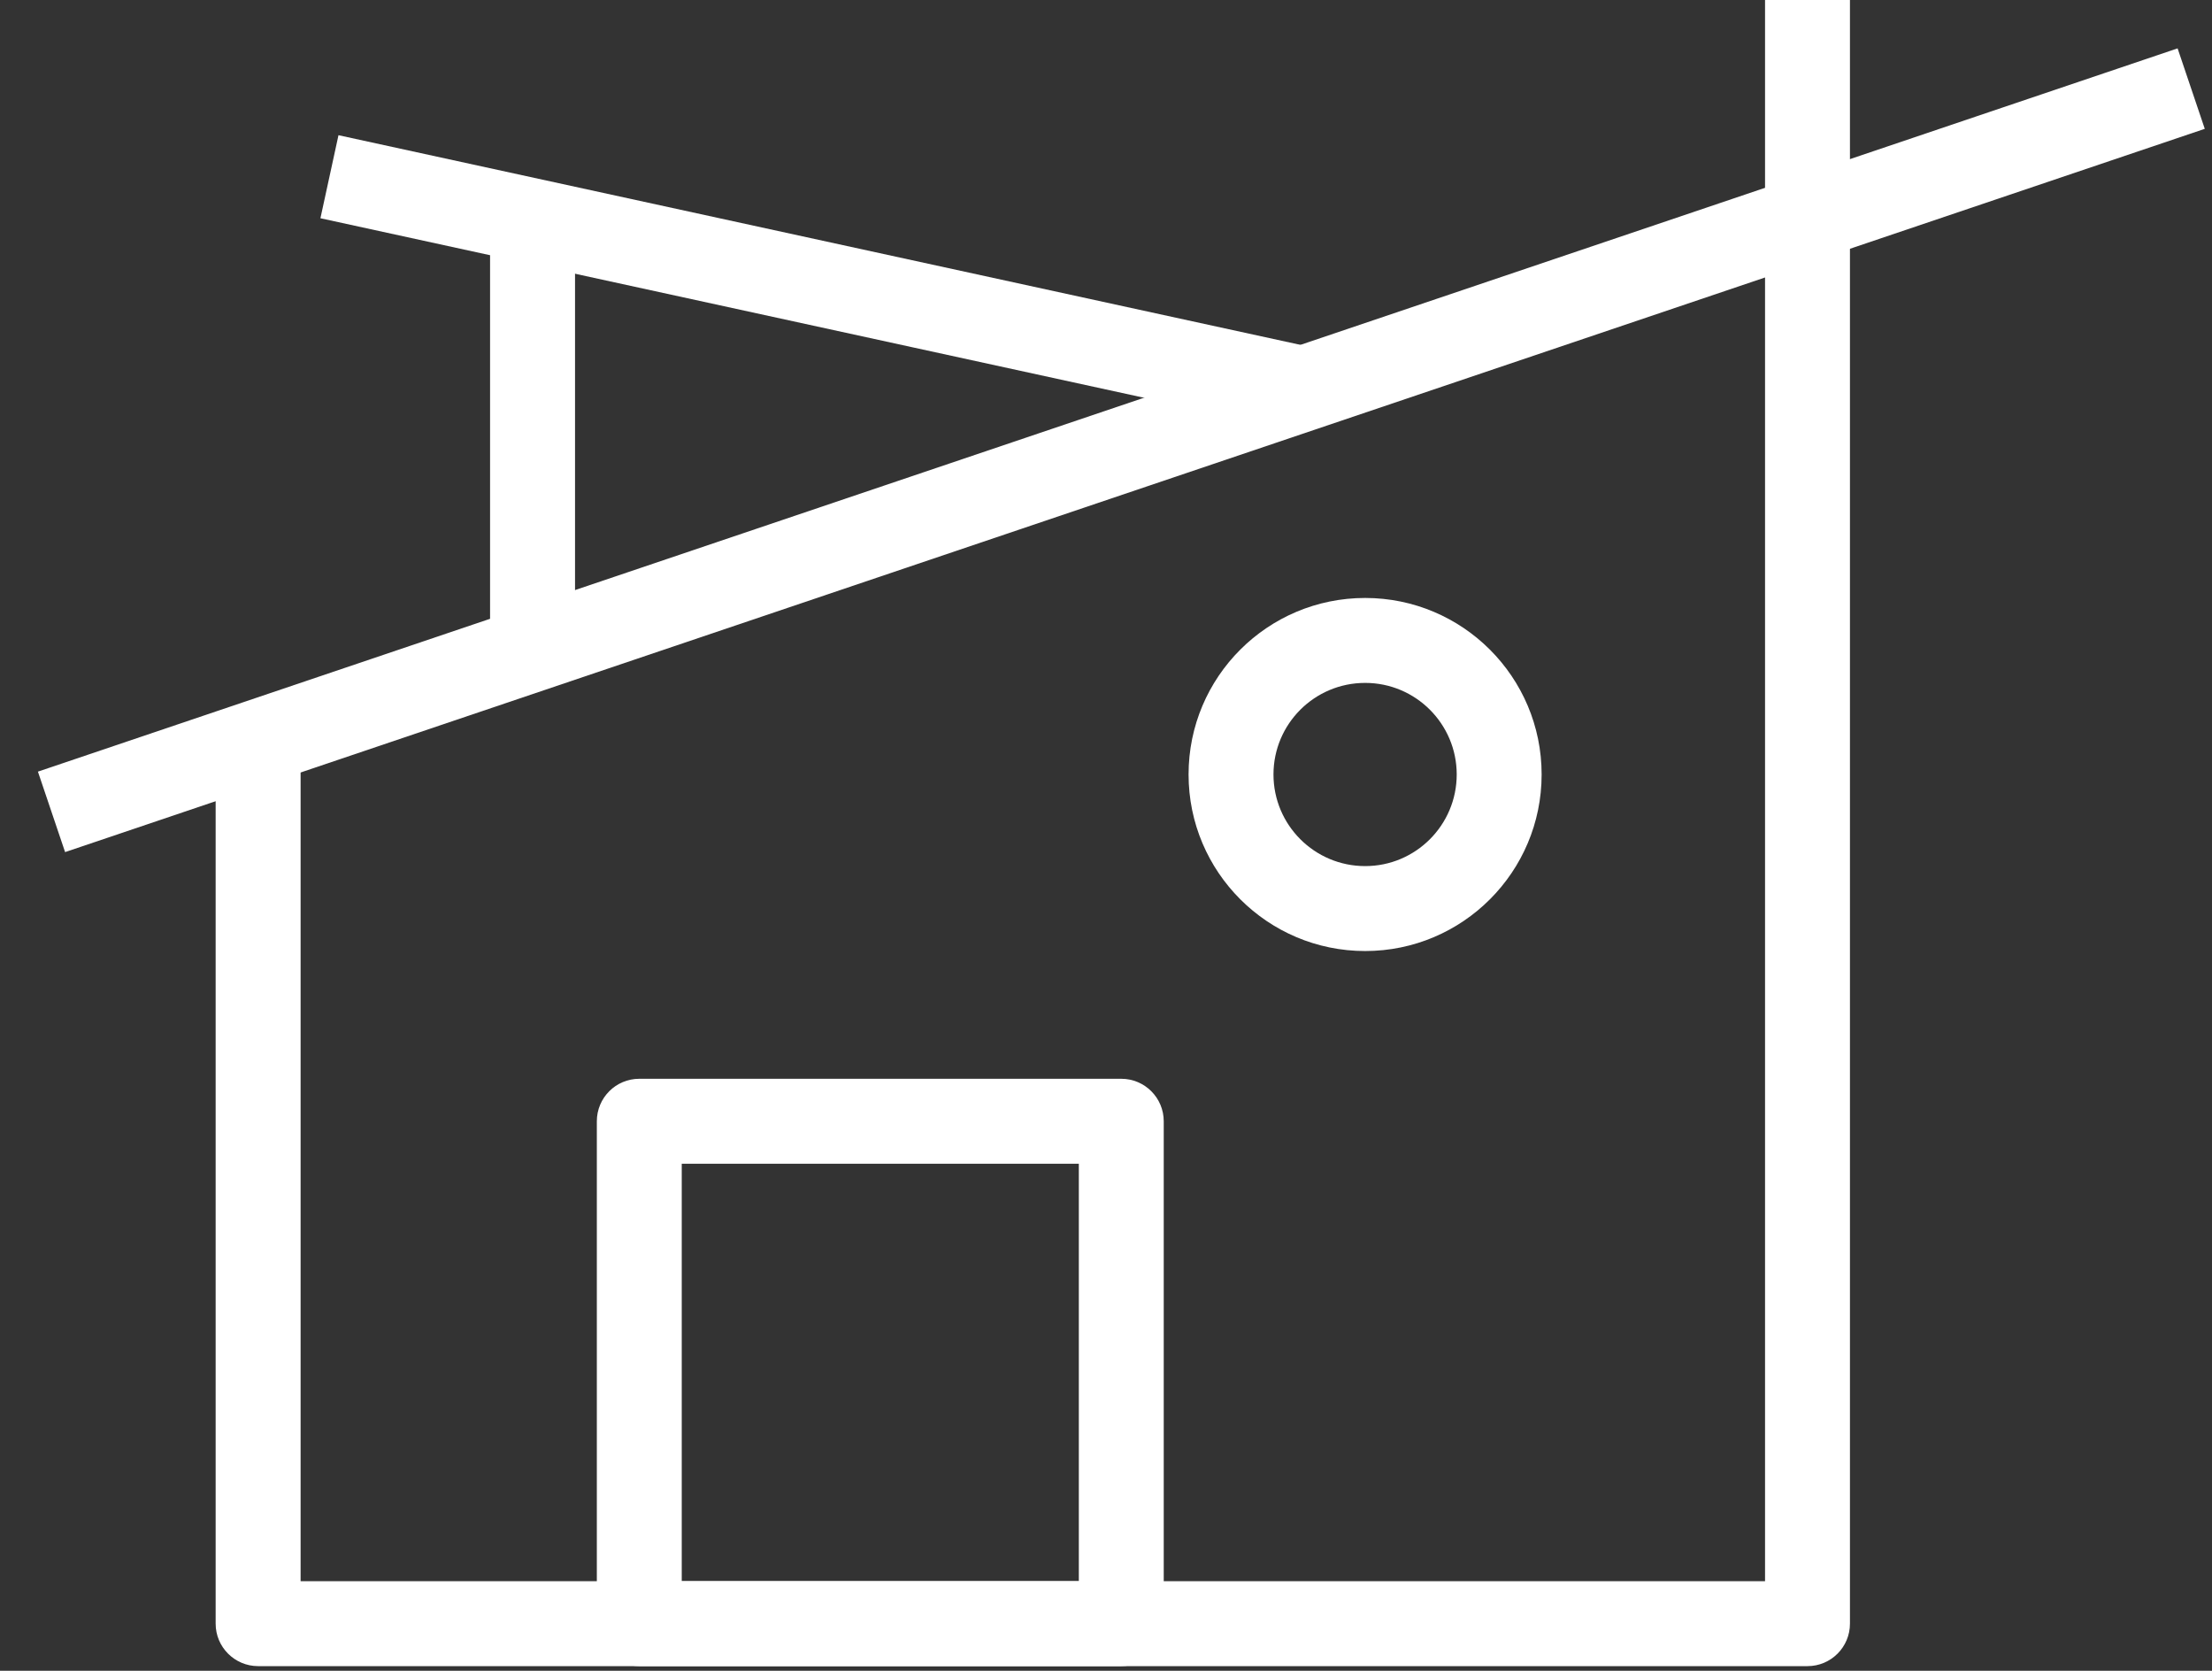 <svg width="49" height="37" viewBox="0 0 49 37" fill="none" xmlns="http://www.w3.org/2000/svg">
<rect x="0" y="0" width="49" height="37" fill="#333333" stroke="none"/>
<path fill-rule="evenodd" clip-rule="evenodd" d="M40.98 0V35.956C40.98 36.476 40.559 36.897 40.04 36.897H5.718C5.199 36.897 4.777 36.476 4.777 35.956V16.999H6.659V35.016H39.099V0H40.98Z" fill="white"/>
<path fill-rule="evenodd" clip-rule="evenodd" d="M0.84 17.088L48.238 1.071L48.84 2.853L1.442 18.87L0.84 17.088Z" fill="white"/>
<path fill-rule="evenodd" clip-rule="evenodd" d="M7.498 2.994L29.06 7.692L28.659 9.531L7.098 4.833L7.498 2.994Z" fill="white"/>
<path fill-rule="evenodd" clip-rule="evenodd" d="M10.856 14.377V4.893H12.738V14.377H10.856Z" fill="white"/>
<path fill-rule="evenodd" clip-rule="evenodd" d="M30.241 15.123C29.119 15.123 28.21 16.031 28.21 17.151C28.21 18.27 29.119 19.18 30.241 19.18C31.36 19.18 32.269 18.271 32.269 17.151C32.269 16.031 31.36 15.123 30.241 15.123ZM26.329 17.151C26.329 14.99 28.081 13.242 30.241 13.242C32.398 13.242 34.15 14.991 34.15 17.151C34.15 19.31 32.399 21.061 30.241 21.061C28.081 21.061 26.329 19.31 26.329 17.151Z" fill="white"/>
<path fill-rule="evenodd" clip-rule="evenodd" d="M13.221 24.831C13.221 24.311 13.642 23.89 14.161 23.89H24.839C25.358 23.89 25.779 24.311 25.779 24.831V35.956C25.779 36.475 25.358 36.897 24.839 36.897H14.161C13.642 36.897 13.221 36.475 13.221 35.956V24.831ZM15.102 25.772V35.015H23.898V25.772H15.102Z" fill="white"/>
</svg>
